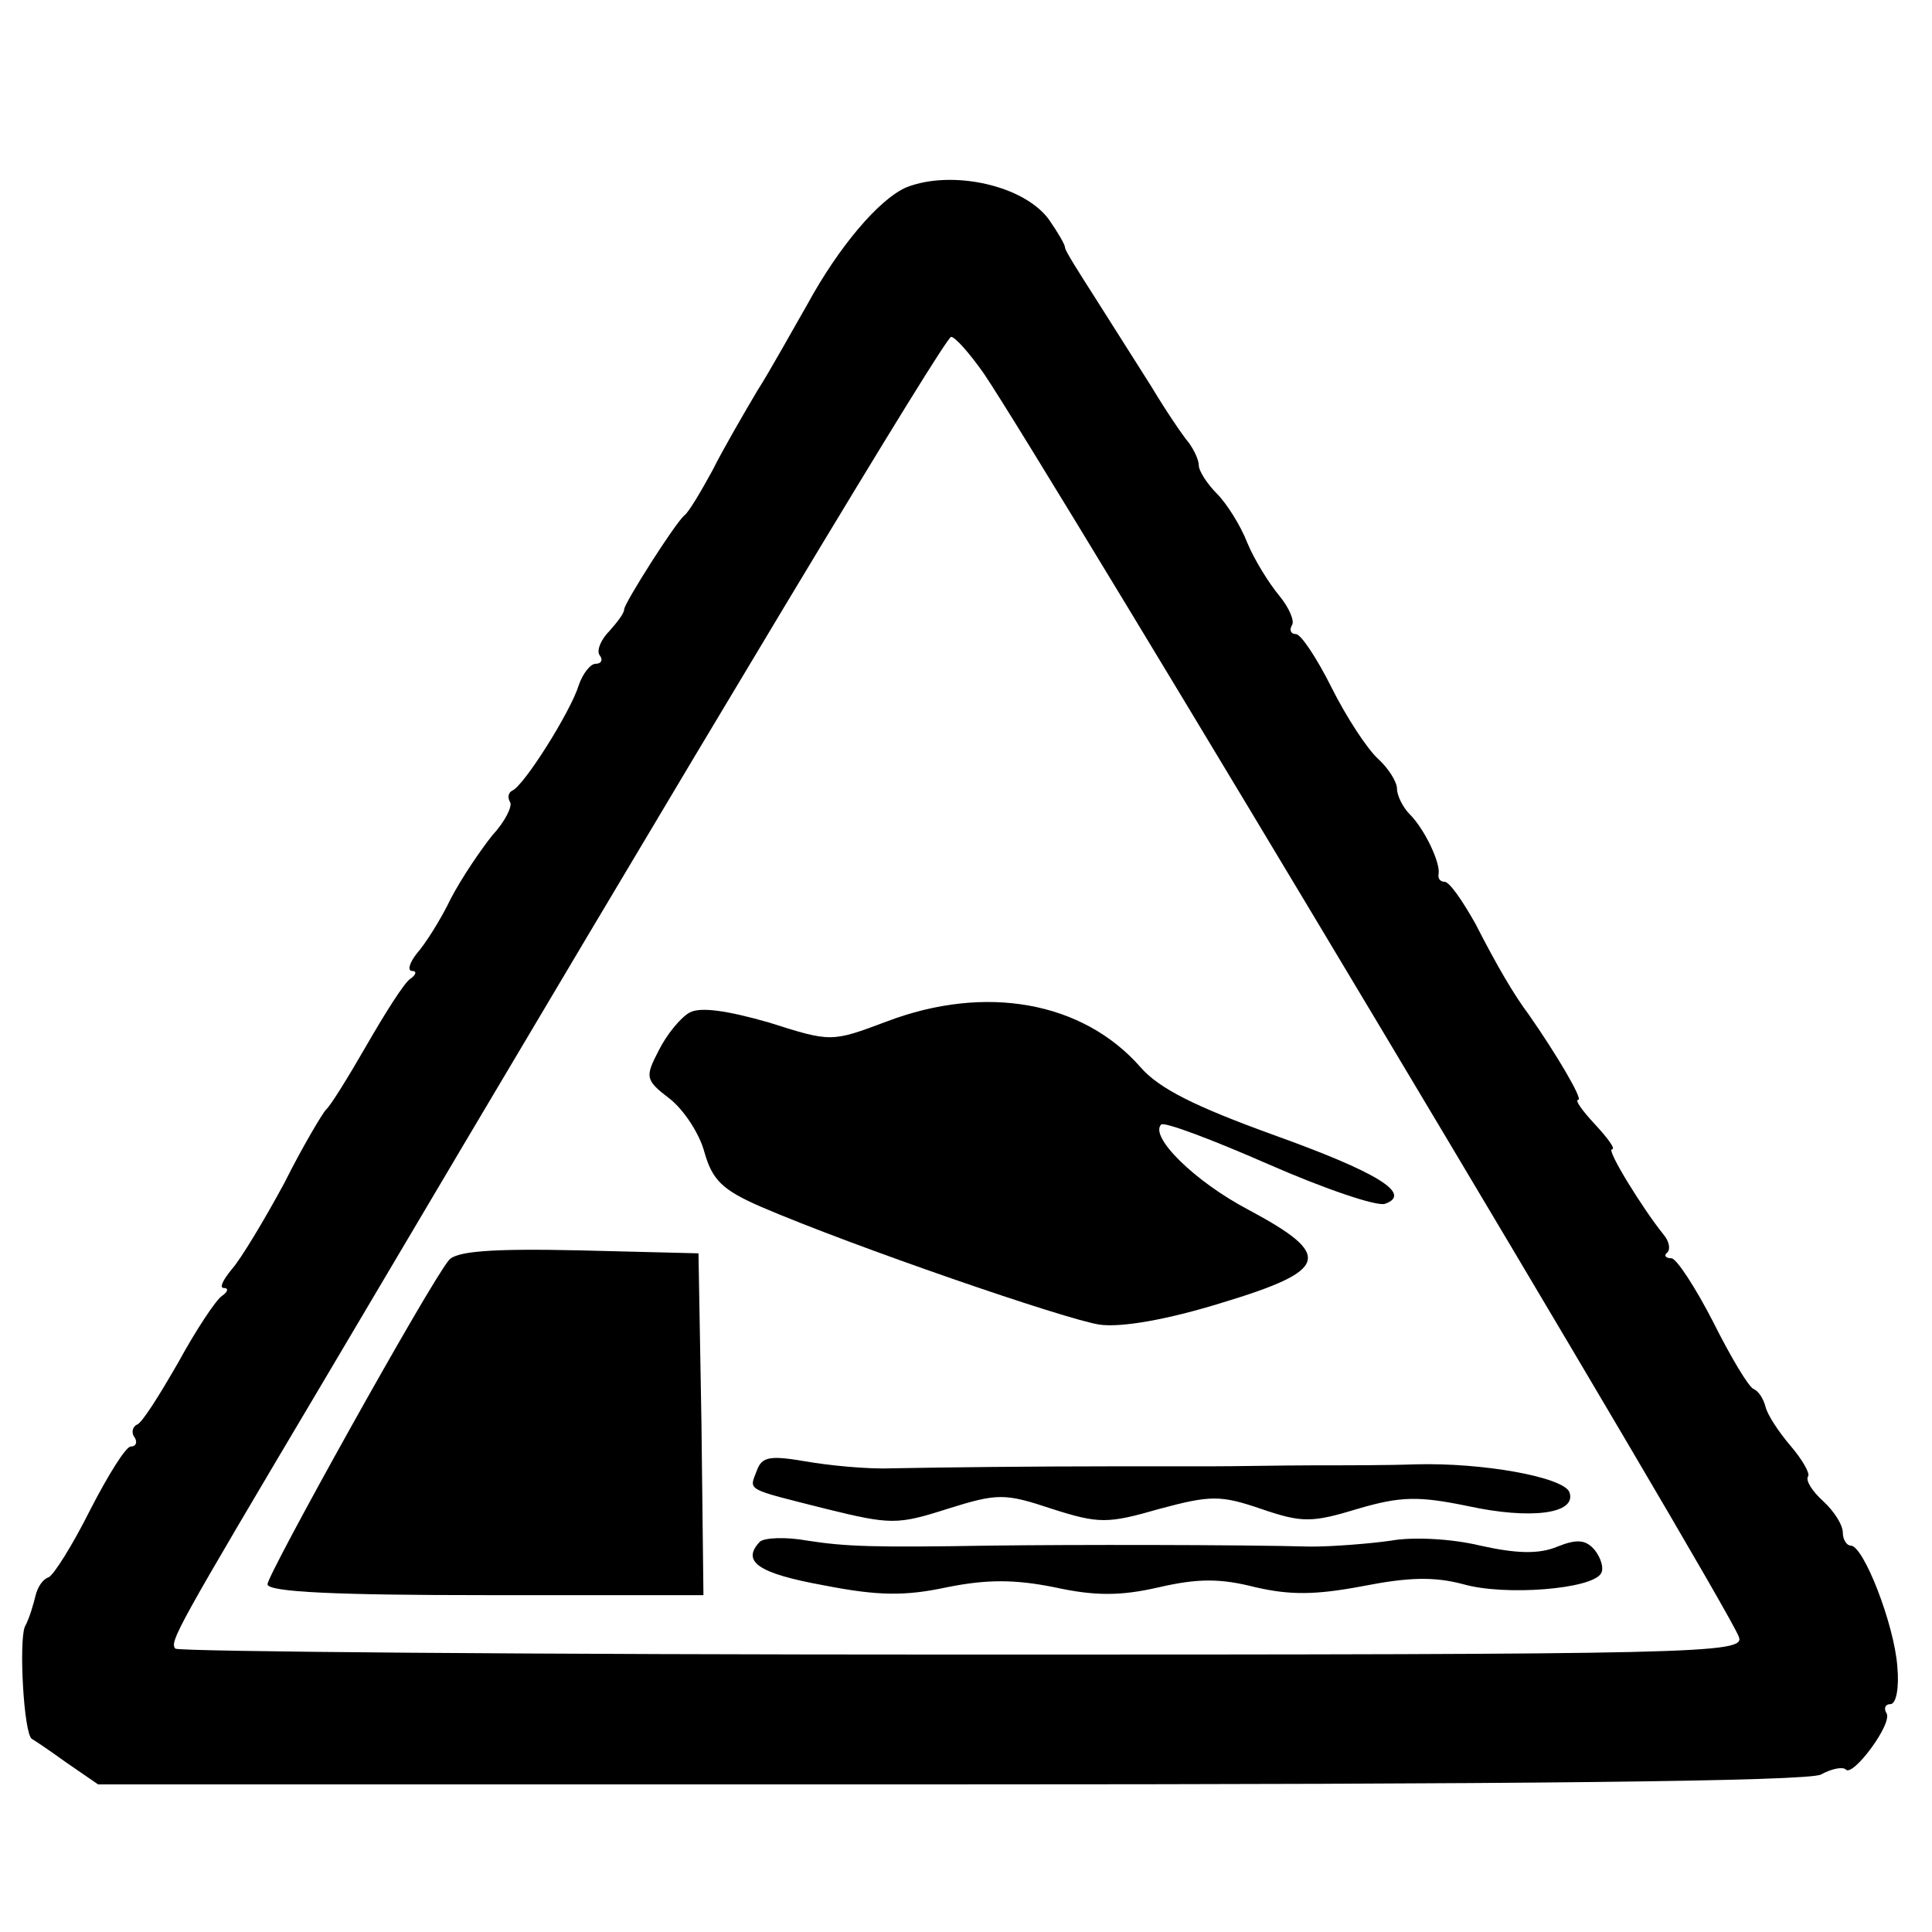 <?xml version="1.0" standalone="no"?>
<!DOCTYPE svg PUBLIC "-//W3C//DTD SVG 20010904//EN"
 "http://www.w3.org/TR/2001/REC-SVG-20010904/DTD/svg10.dtd">
<svg version="1.0" xmlns="http://www.w3.org/2000/svg"
 width="195pt" height="195pt" viewBox="0 0 195 195"
 preserveAspectRatio="xMidYMid meet">
<g transform="translate(0,195) scale(0.1,-0.1)"
fill="#000000" stroke="none">
<path d="M915 1761 c-28 -12 -69 -61 -100 -118 -15 -26 -37 -66 -51 -88 -13
-22 -34 -58 -45 -80 -12 -22 -24 -42 -28 -45 -9 -7 -61 -89 -61 -95 0 -4 -7
-13 -15 -22 -8 -8 -13 -19 -10 -24 4 -5 2 -9 -4 -9 -5 0 -13 -10 -17 -22 -8
-26 -55 -101 -67 -106 -4 -2 -5 -7 -2 -12 2 -4 -5 -19 -18 -33 -12 -15 -31
-43 -42 -64 -10 -21 -26 -46 -34 -55 -8 -10 -10 -18 -5 -18 5 0 4 -4 -2 -8 -6
-4 -25 -34 -44 -67 -19 -33 -37 -62 -41 -65 -3 -3 -23 -36 -42 -74 -20 -37
-44 -77 -53 -87 -9 -11 -13 -19 -8 -19 5 0 4 -4 -2 -8 -6 -4 -26 -34 -44 -67
-19 -33 -37 -62 -42 -63 -4 -2 -6 -8 -2 -13 3 -5 1 -9 -4 -9 -5 0 -23 -29 -41
-64 -18 -36 -37 -66 -42 -68 -6 -2 -11 -10 -13 -18 -2 -8 -6 -23 -11 -32 -6
-16 -1 -107 7 -113 2 -1 17 -11 35 -24 l32 -22 860 0 c567 0 867 3 879 10 11
6 22 8 25 5 7 -8 48 47 41 57 -3 5 -1 9 4 9 6 0 9 17 7 38 -3 42 -34 122 -47
122 -4 0 -8 6 -8 13 0 8 -9 22 -20 32 -11 10 -18 21 -15 25 2 3 -6 17 -18 31
-12 14 -23 31 -25 39 -2 8 -7 16 -12 18 -5 2 -23 32 -41 68 -18 35 -37 64 -42
64 -6 0 -8 3 -4 6 3 3 2 11 -4 18 -21 26 -58 86 -52 86 4 0 -4 11 -17 25 -13
14 -21 25 -17 25 5 0 -22 46 -50 86 -15 20 -32 49 -54 92 -13 23 -26 42 -31
42 -4 0 -7 3 -6 8 2 11 -14 45 -29 60 -7 7 -13 19 -13 26 0 7 -9 21 -19 30
-11 10 -32 42 -47 72 -15 30 -31 54 -36 54 -5 0 -7 4 -4 9 3 4 -3 18 -13 30
-10 12 -25 36 -32 53 -7 18 -21 40 -31 50 -10 10 -18 23 -18 28 0 6 -5 16 -10
23 -6 7 -23 32 -38 57 -16 25 -41 65 -57 90 -16 25 -30 47 -30 50 0 3 -7 15
-16 28 -25 35 -98 51 -144 33z m78 -188 c61 -90 750 -1241 762 -1275 7 -17
-35 -18 -782 -18 -434 0 -792 3 -796 6 -6 7 0 18 149 269 401 678 628 1055
634 1055 4 0 19 -17 33 -37z"/>
<path d="M696 928 c-9 -5 -23 -22 -31 -38 -14 -27 -14 -30 11 -49 14 -11 30
-35 35 -54 8 -28 18 -38 57 -55 93 -40 308 -114 342 -119 22 -3 68 5 123 22
109 33 113 48 27 94 -55 29 -100 74 -88 86 3 3 51 -15 108 -40 57 -25 110 -43
118 -40 28 10 -8 32 -114 70 -77 28 -114 46 -133 68 -58 66 -156 84 -256 46
-56 -21 -56 -21 -119 -1 -42 12 -69 16 -80 10z"/>
<path d="M453 678 c-20 -24 -183 -317 -183 -327 0 -8 72 -11 220 -11 l220 0
-2 173 -3 172 -121 3 c-89 2 -124 -1 -131 -10z"/>
<path d="M764 466 c-8 -21 -13 -18 70 -39 65 -16 72 -16 122 0 51 16 58 16
106 0 47 -15 56 -15 108 0 52 14 62 14 103 0 41 -14 51 -14 97 0 44 13 62 13
111 3 64 -14 111 -8 103 14 -6 15 -87 30 -156 28 -27 -1 -73 -1 -103 -1 -30 0
-77 -1 -105 -1 -27 0 -74 0 -102 0 -74 0 -165 -1 -218 -2 -25 -1 -64 3 -87 7
-35 6 -44 5 -49 -9z"/>
<path d="M767 394 c-19 -20 -2 -32 64 -44 56 -11 83 -11 125 -2 40 8 68 8 108
0 41 -9 67 -9 106 0 39 9 62 9 97 0 35 -8 60 -8 108 1 46 9 72 10 102 2 42
-12 130 -5 139 11 3 5 0 15 -6 23 -9 11 -18 12 -38 4 -19 -8 -42 -7 -78 1 -29
7 -68 9 -90 5 -21 -3 -58 -6 -81 -6 -74 2 -244 2 -323 1 -119 -2 -146 -1 -185
5 -22 4 -43 3 -48 -1z"/>
</g>
</svg>

